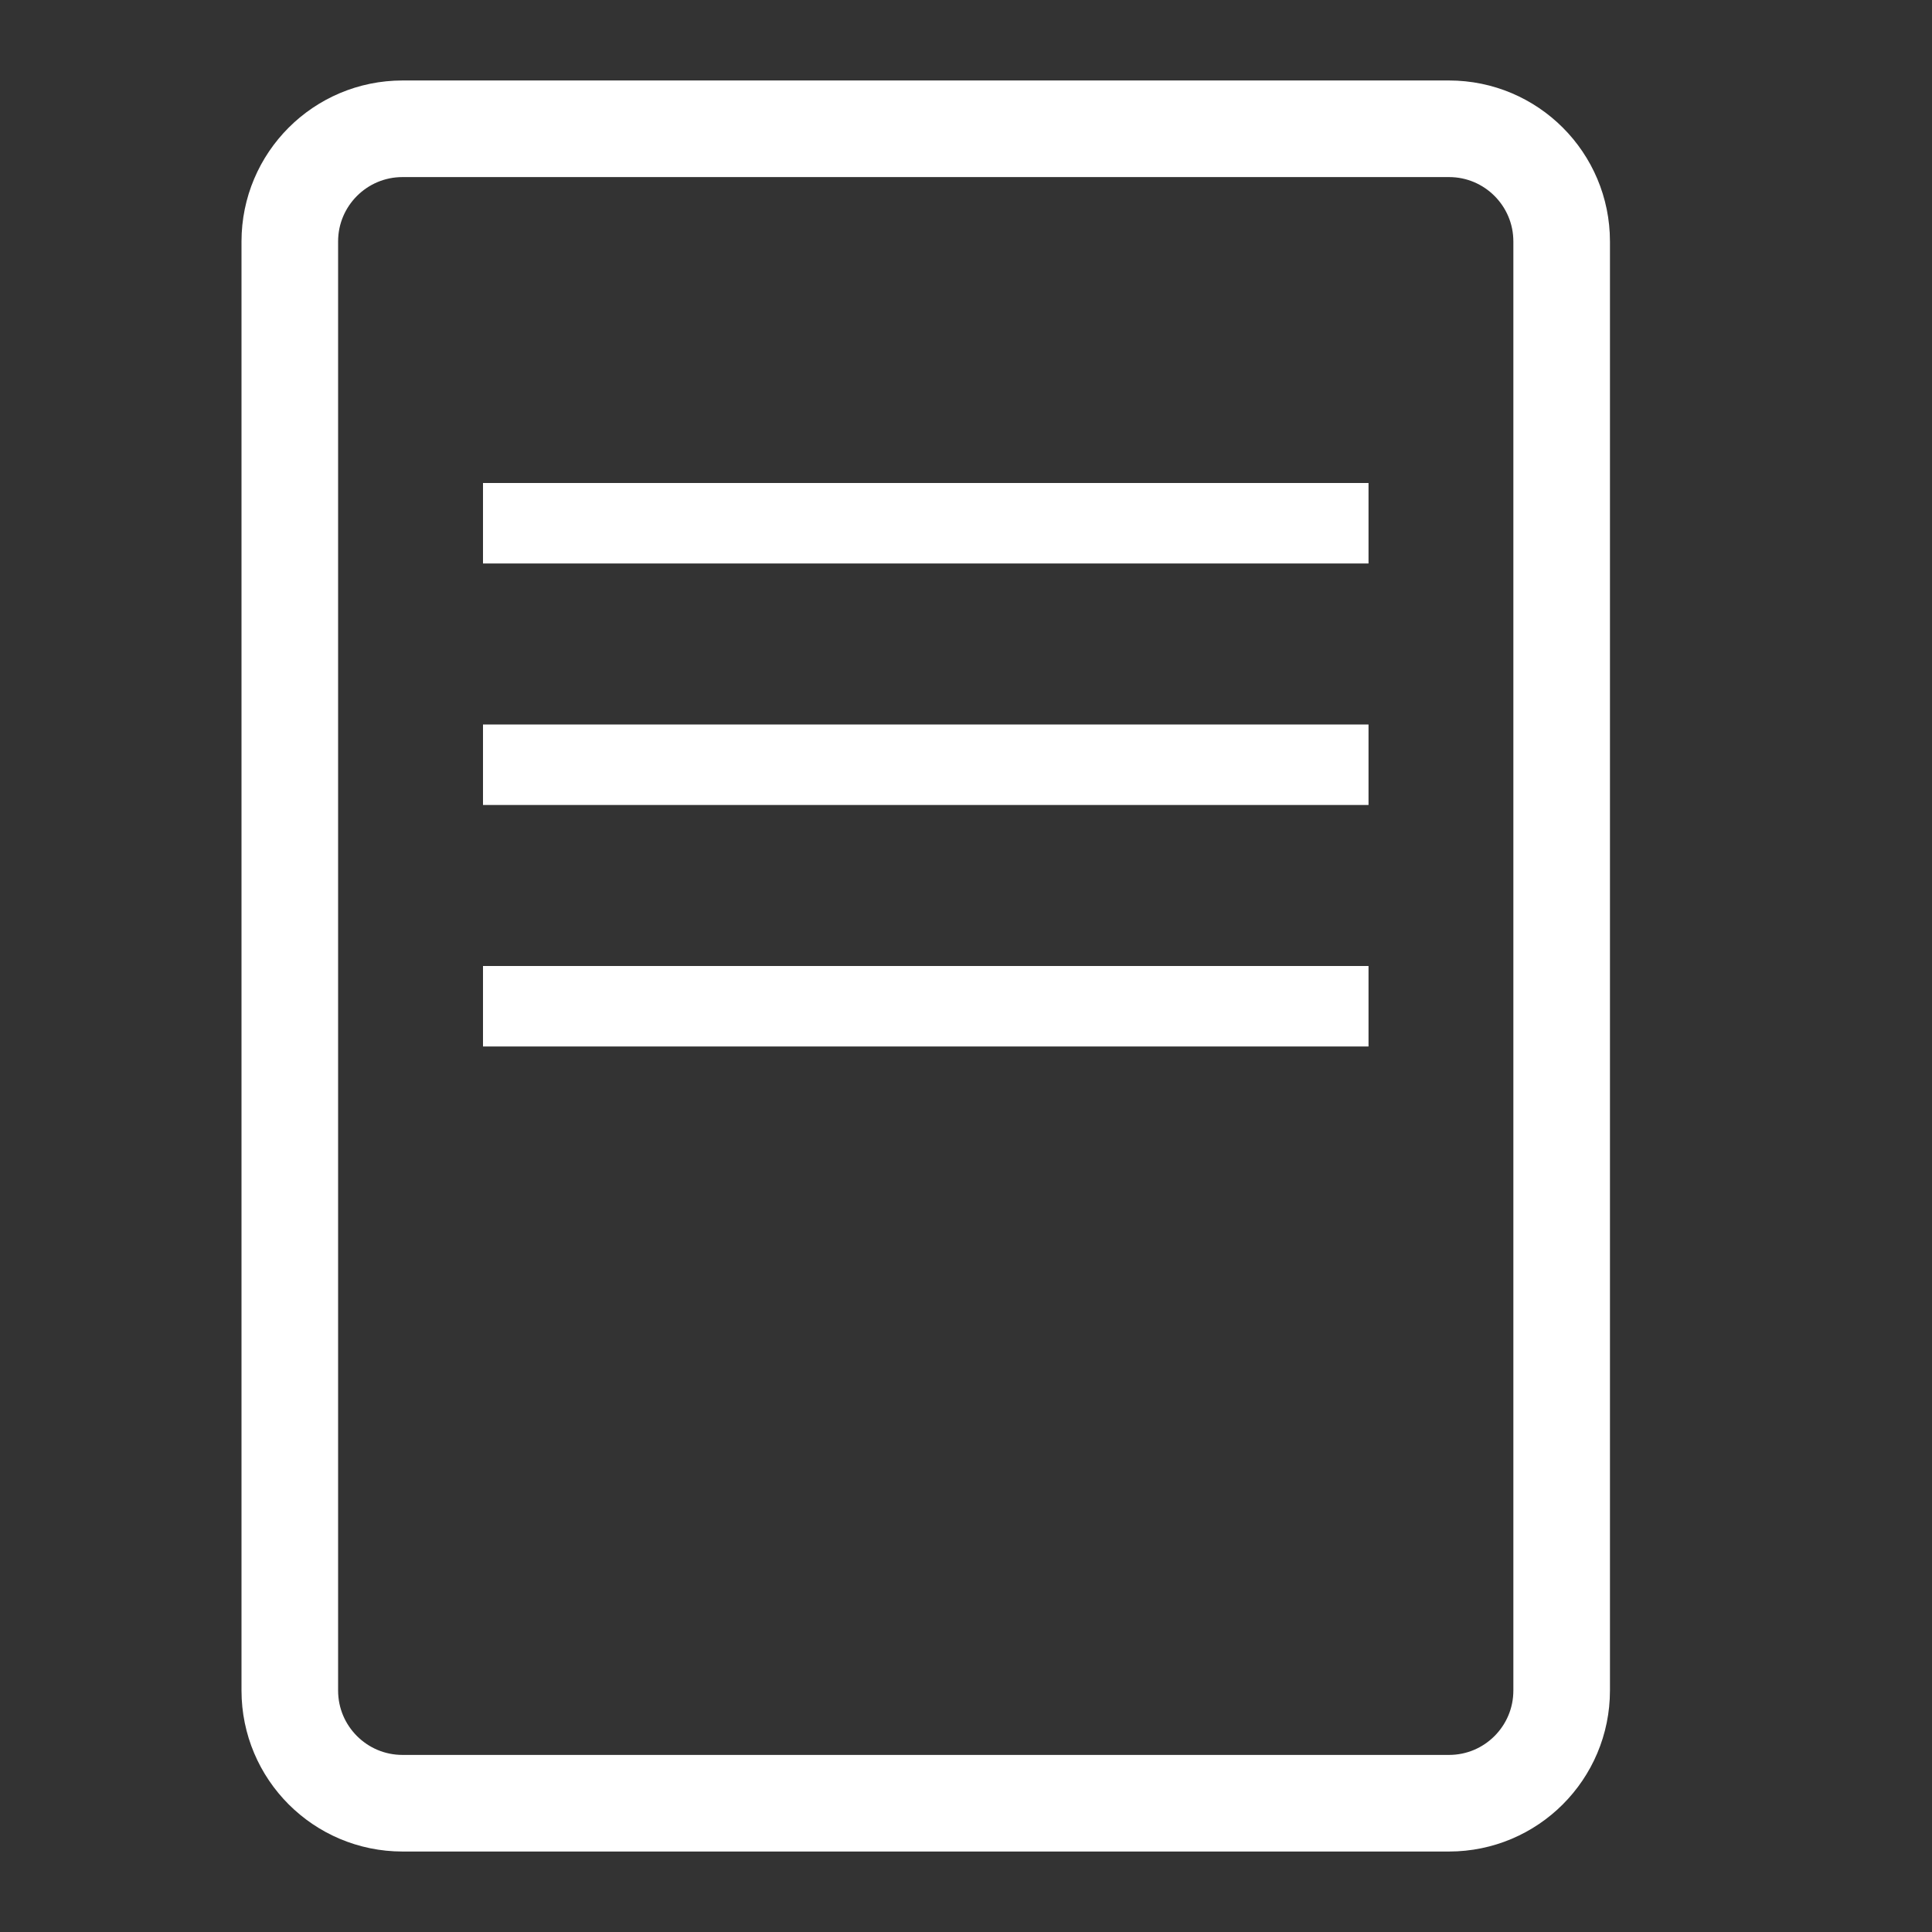 <svg width="32" height="32" viewBox="0 0 32 32" fill="none" xmlns="http://www.w3.org/2000/svg">
<rect x="0" y="0" width="32" height="32" fill="#333333" stroke="none"/>
<path d="M6.667 2.133H24C25.031 2.133 25.866 2.969 25.866 4V28C25.866 29.031 25.031 29.867 24 29.867H6.667C5.636 29.867 4.8 29.031 4.8 28V4C4.8 2.969 5.636 2.133 6.667 2.133Z" stroke="white" stroke-width="1.6"/>
<rect x="8" y="16" width="14.667" height="1.333" fill="white"/>
<rect x="8" y="12" width="14.667" height="1.333" fill="white"/>
<rect x="8" y="8" width="14.667" height="1.333" fill="white"/>
</svg>
